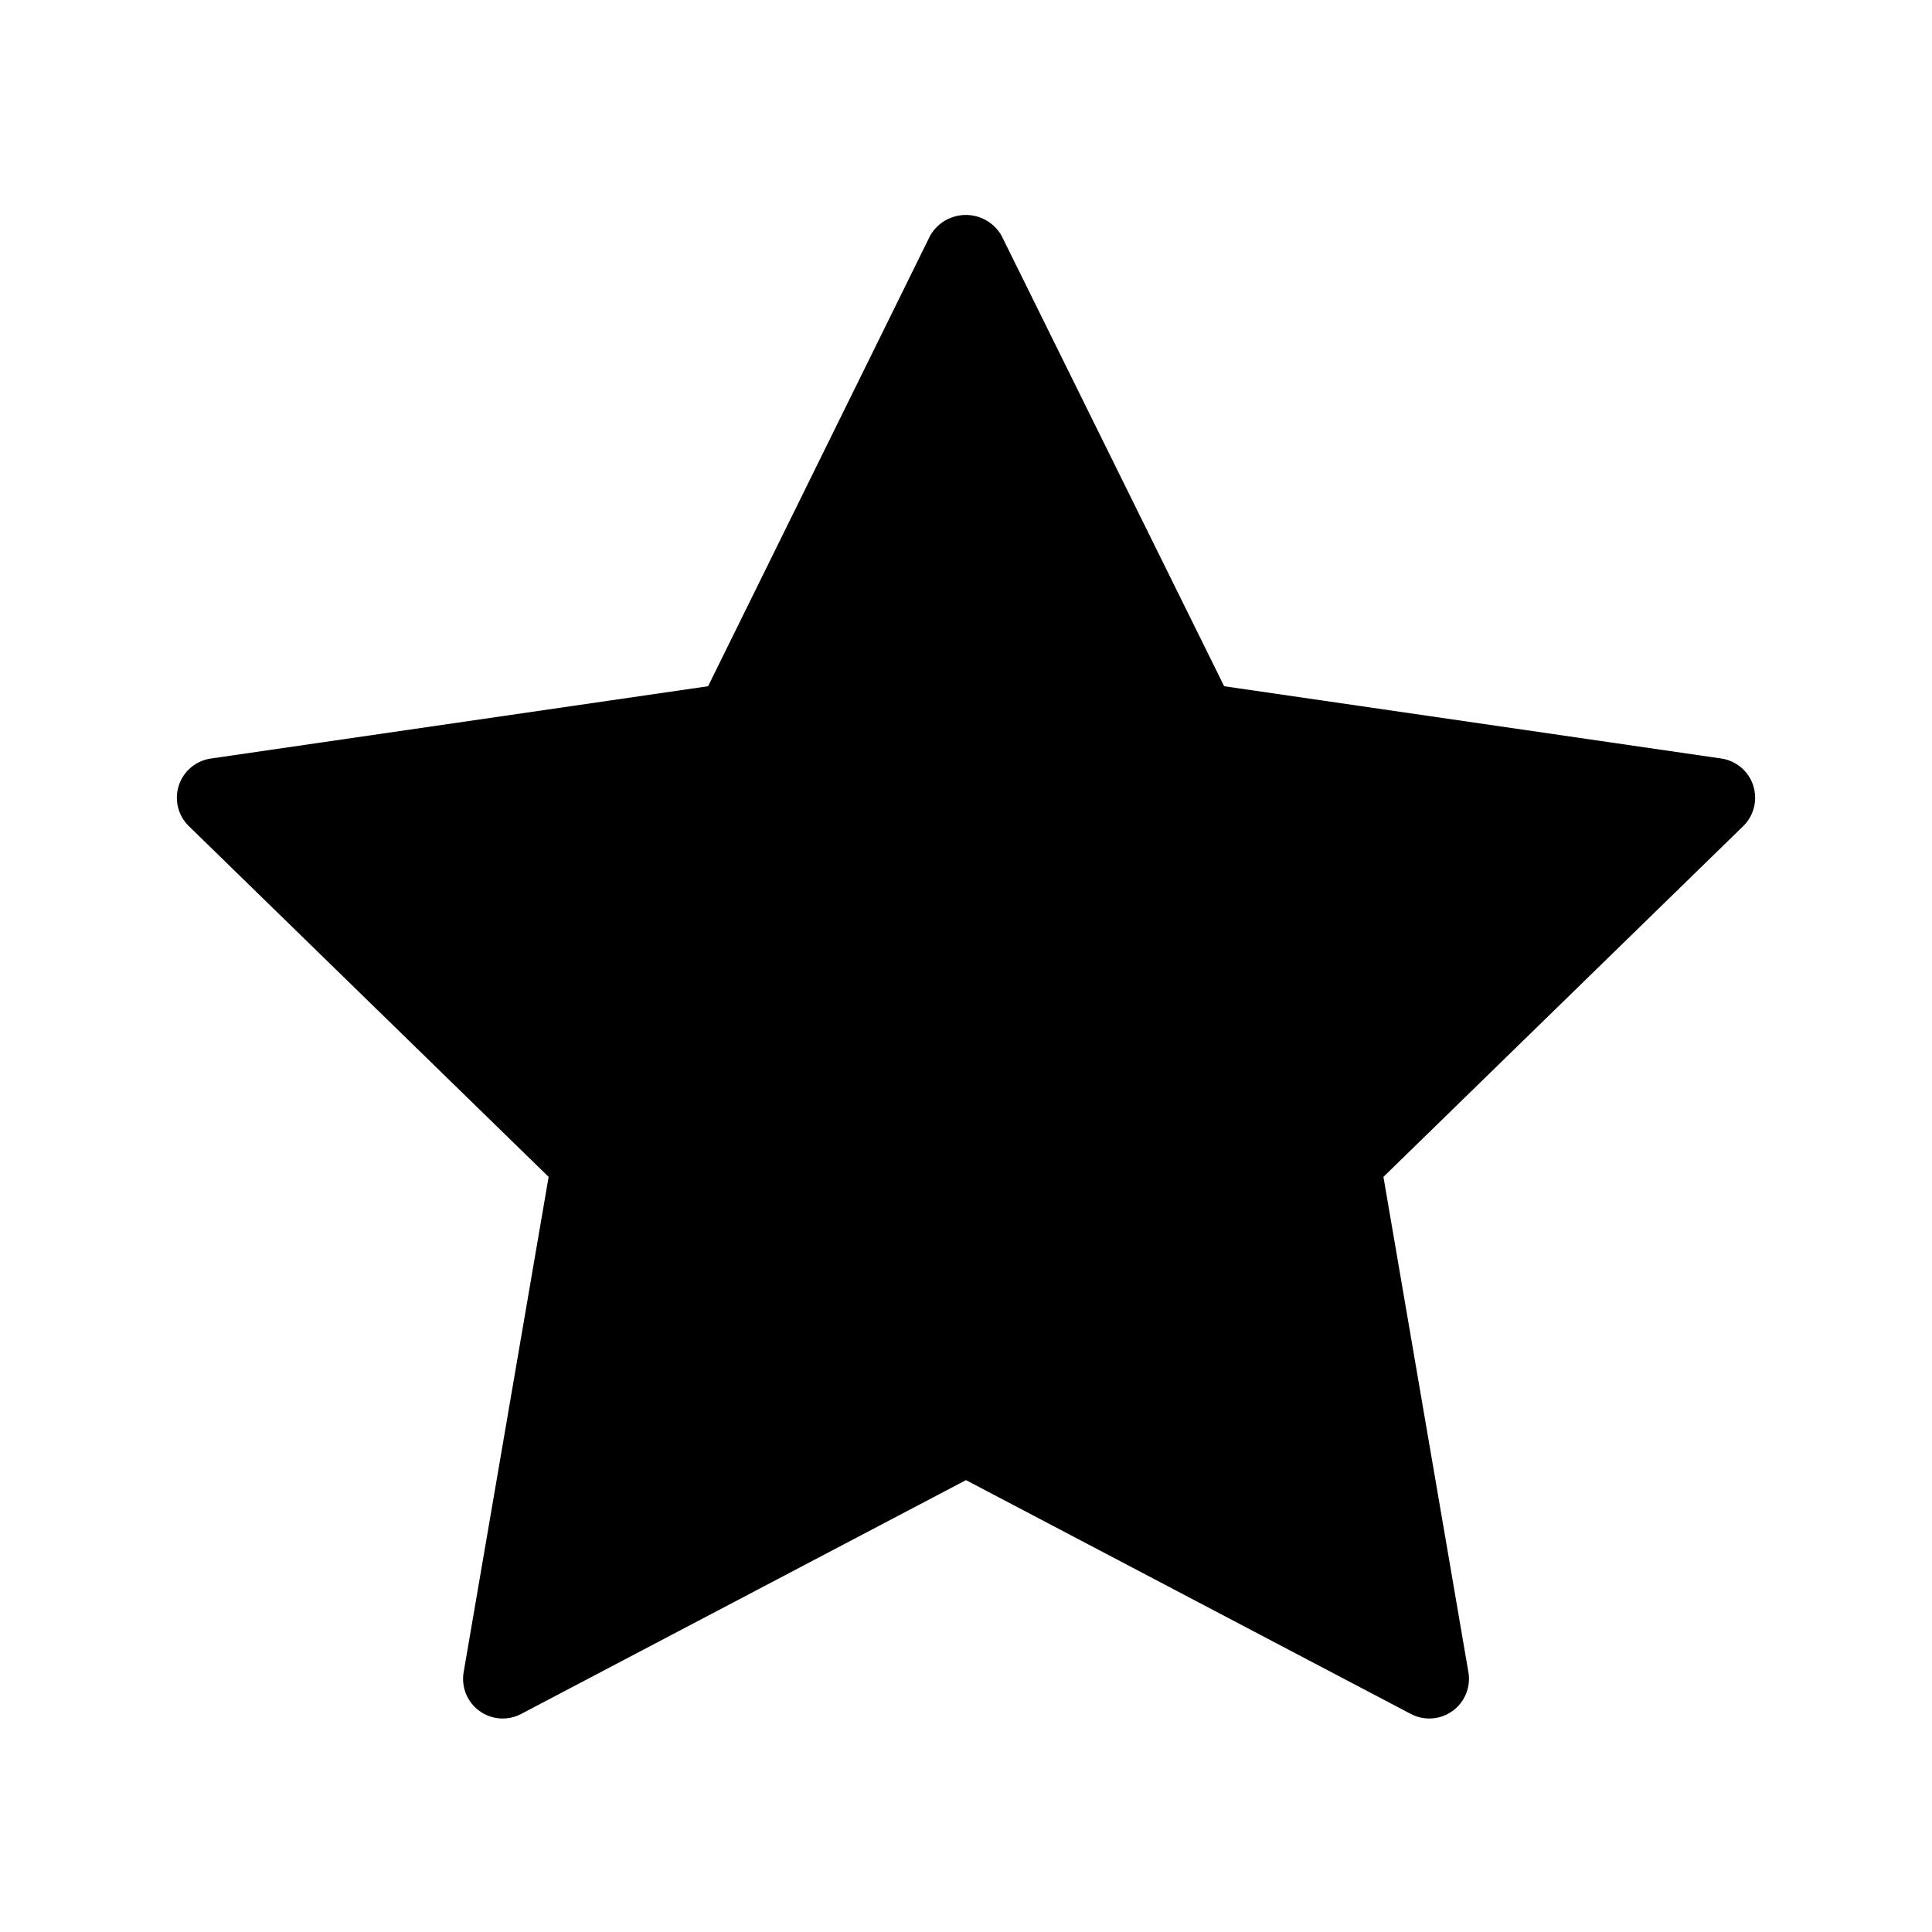 <?xml version="1.0" encoding="UTF-8"?>
<!-- Uploaded to: SVG Repo, www.svgrepo.com, Generator: SVG Repo Mixer Tools -->
<svg fill="#000000" width="800px" height="800px" version="1.1" viewBox="144 144 512 512" xmlns="http://www.w3.org/2000/svg">
 <path d="m608.62 352.16c-1.223-3.773-4.473-6.535-8.395-7.137l-131.81-19.164-59.012-119.43c-1.941-3.379-5.547-5.465-9.445-5.465-3.902 0-7.504 2.086-9.445 5.465l-58.863 119.43-131.81 19.164c-3.945 0.582-7.223 3.348-8.457 7.141-1.23 3.793-0.207 7.957 2.641 10.746l95.367 92.973-22.523 131.29c-0.668 3.938 0.957 7.91 4.191 10.254 3.231 2.344 7.516 2.648 11.047 0.789l117.89-61.969 117.89 61.969c3.539 1.863 7.828 1.551 11.062-0.801 3.234-2.336 4.859-6.309 4.199-10.242l-22.523-131.29 95.367-92.973h-0.004c2.848-2.793 3.863-6.957 2.625-10.75z"/>
</svg>